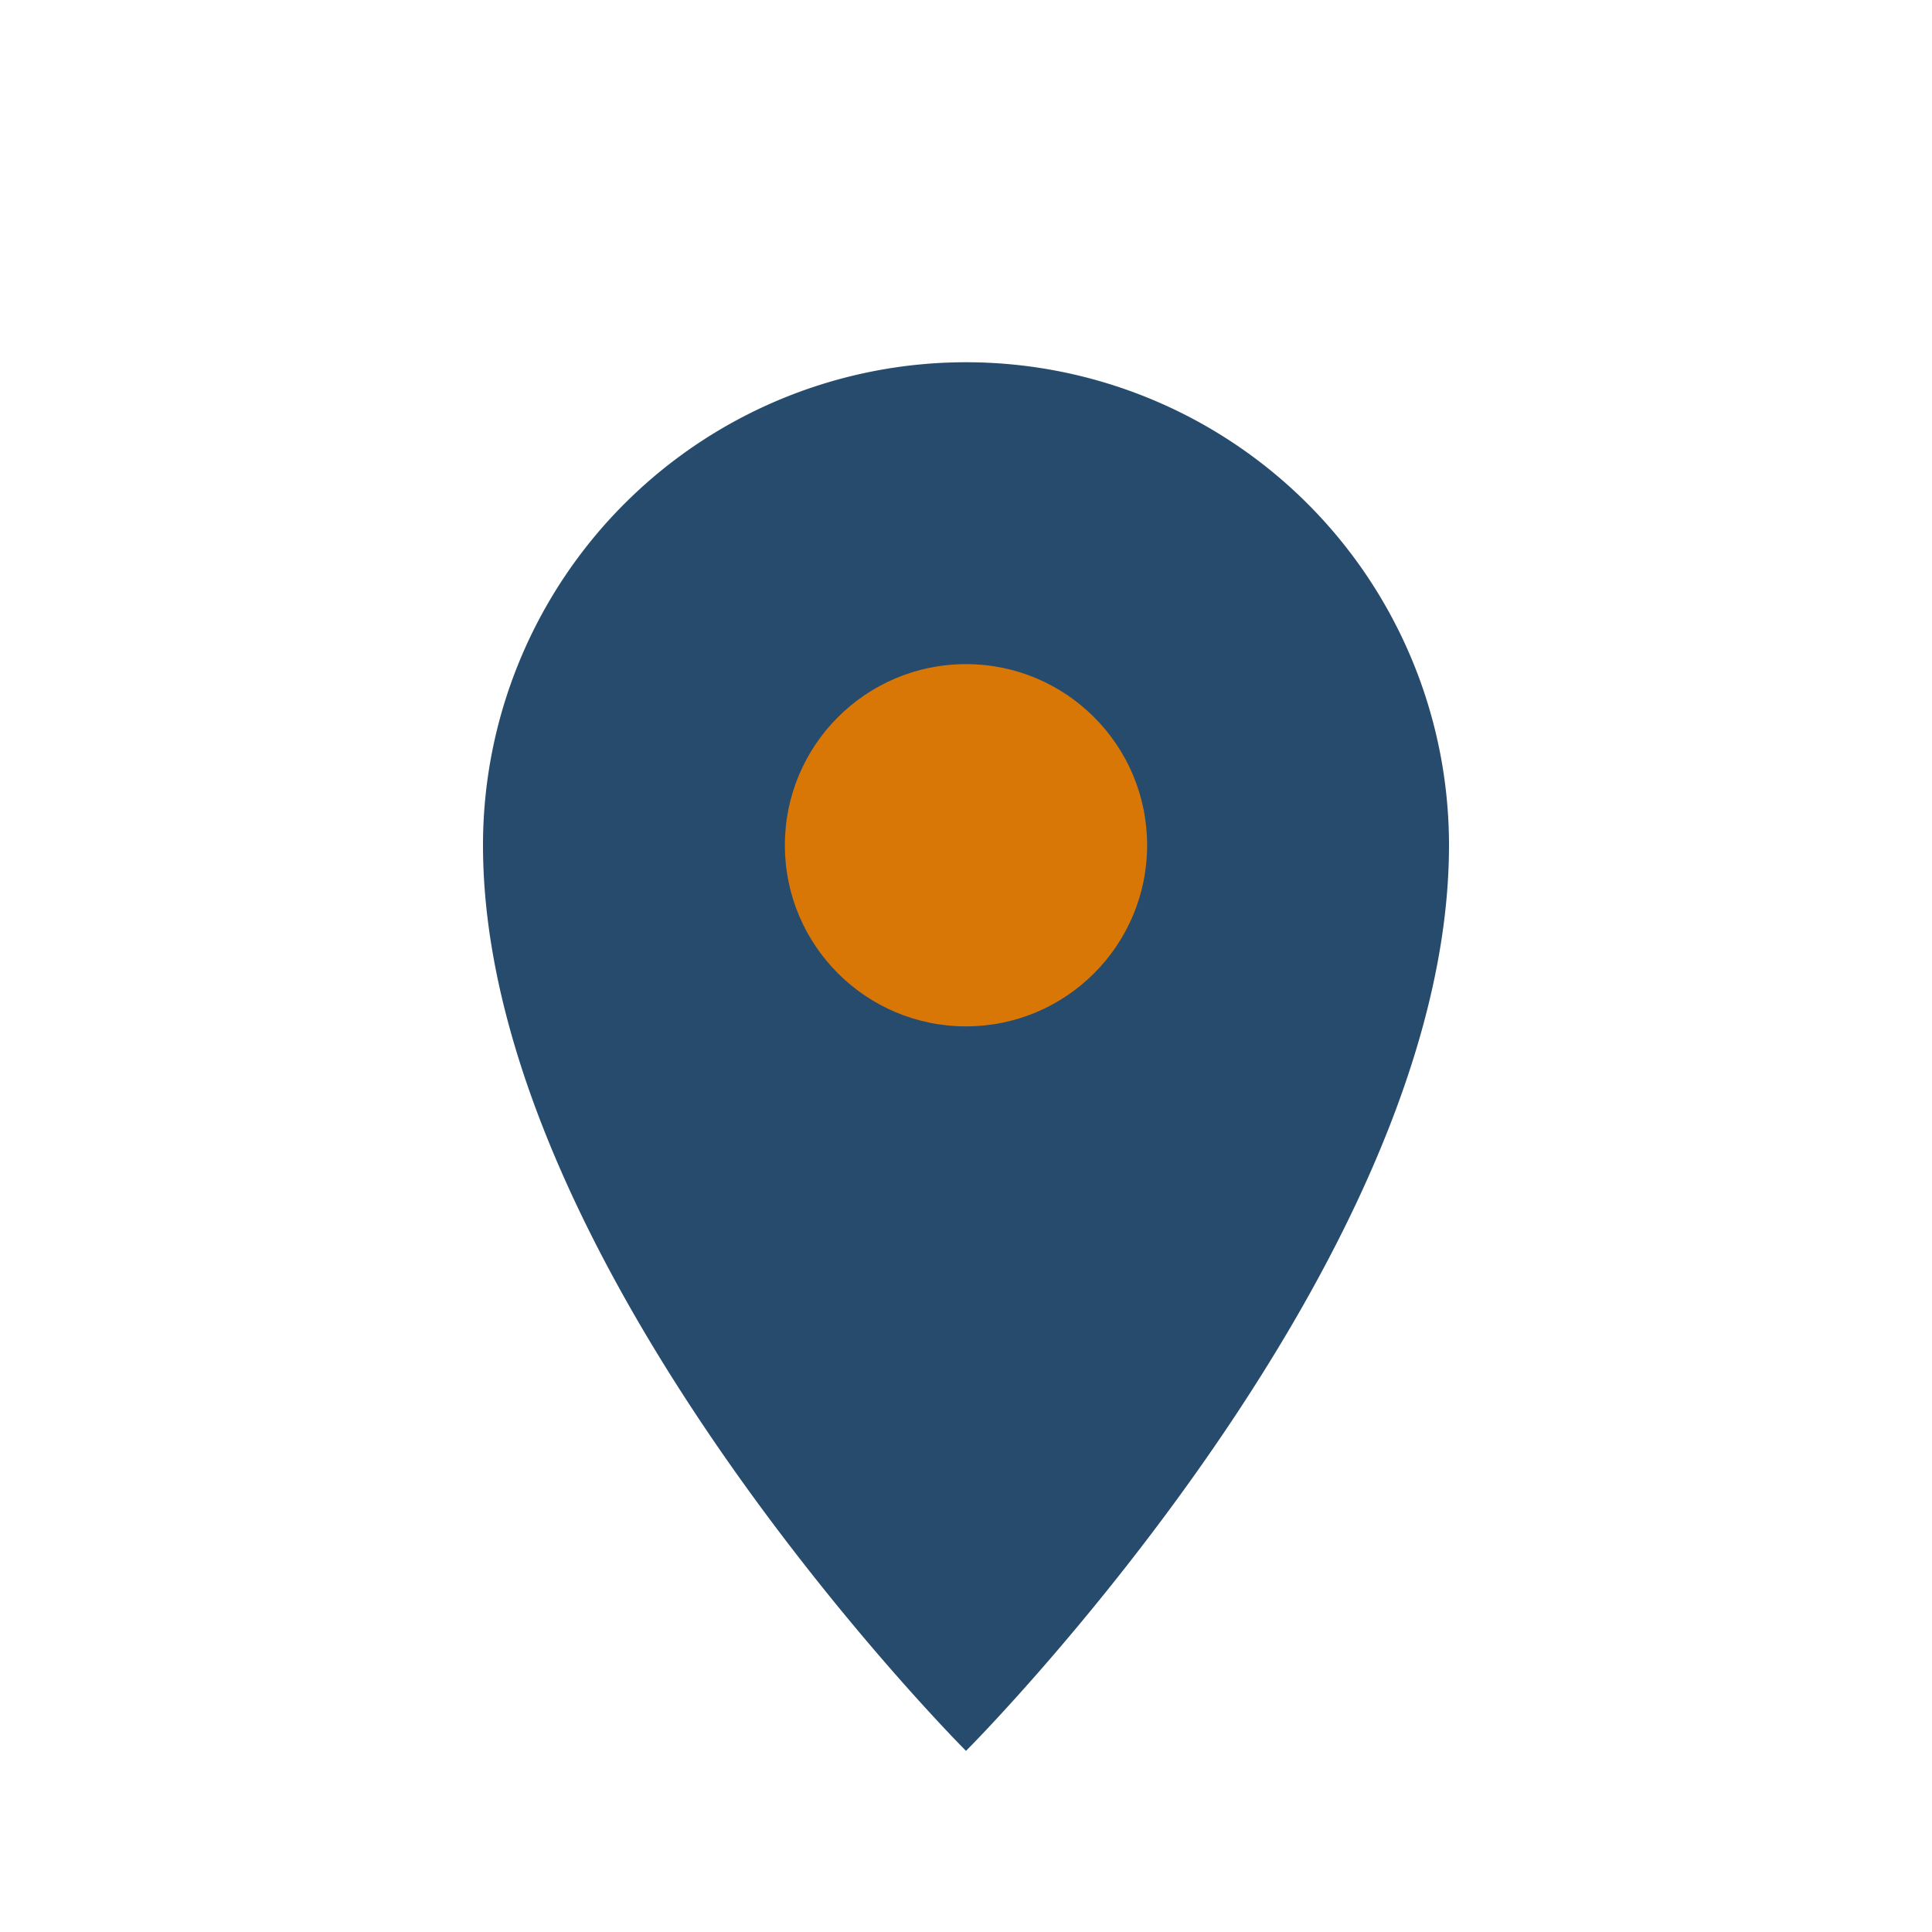 <?xml version="1.0" encoding="UTF-8"?>
<svg xmlns="http://www.w3.org/2000/svg" width="32" height="32" viewBox="0 0 32 32"><path d="M16 29s-8-8-8-15a8 8 0 1 1 16 0c0 7-8 15-8 15z" fill="#274B6D"/><circle cx="16" cy="14" r="3" fill="#D97706"/></svg>